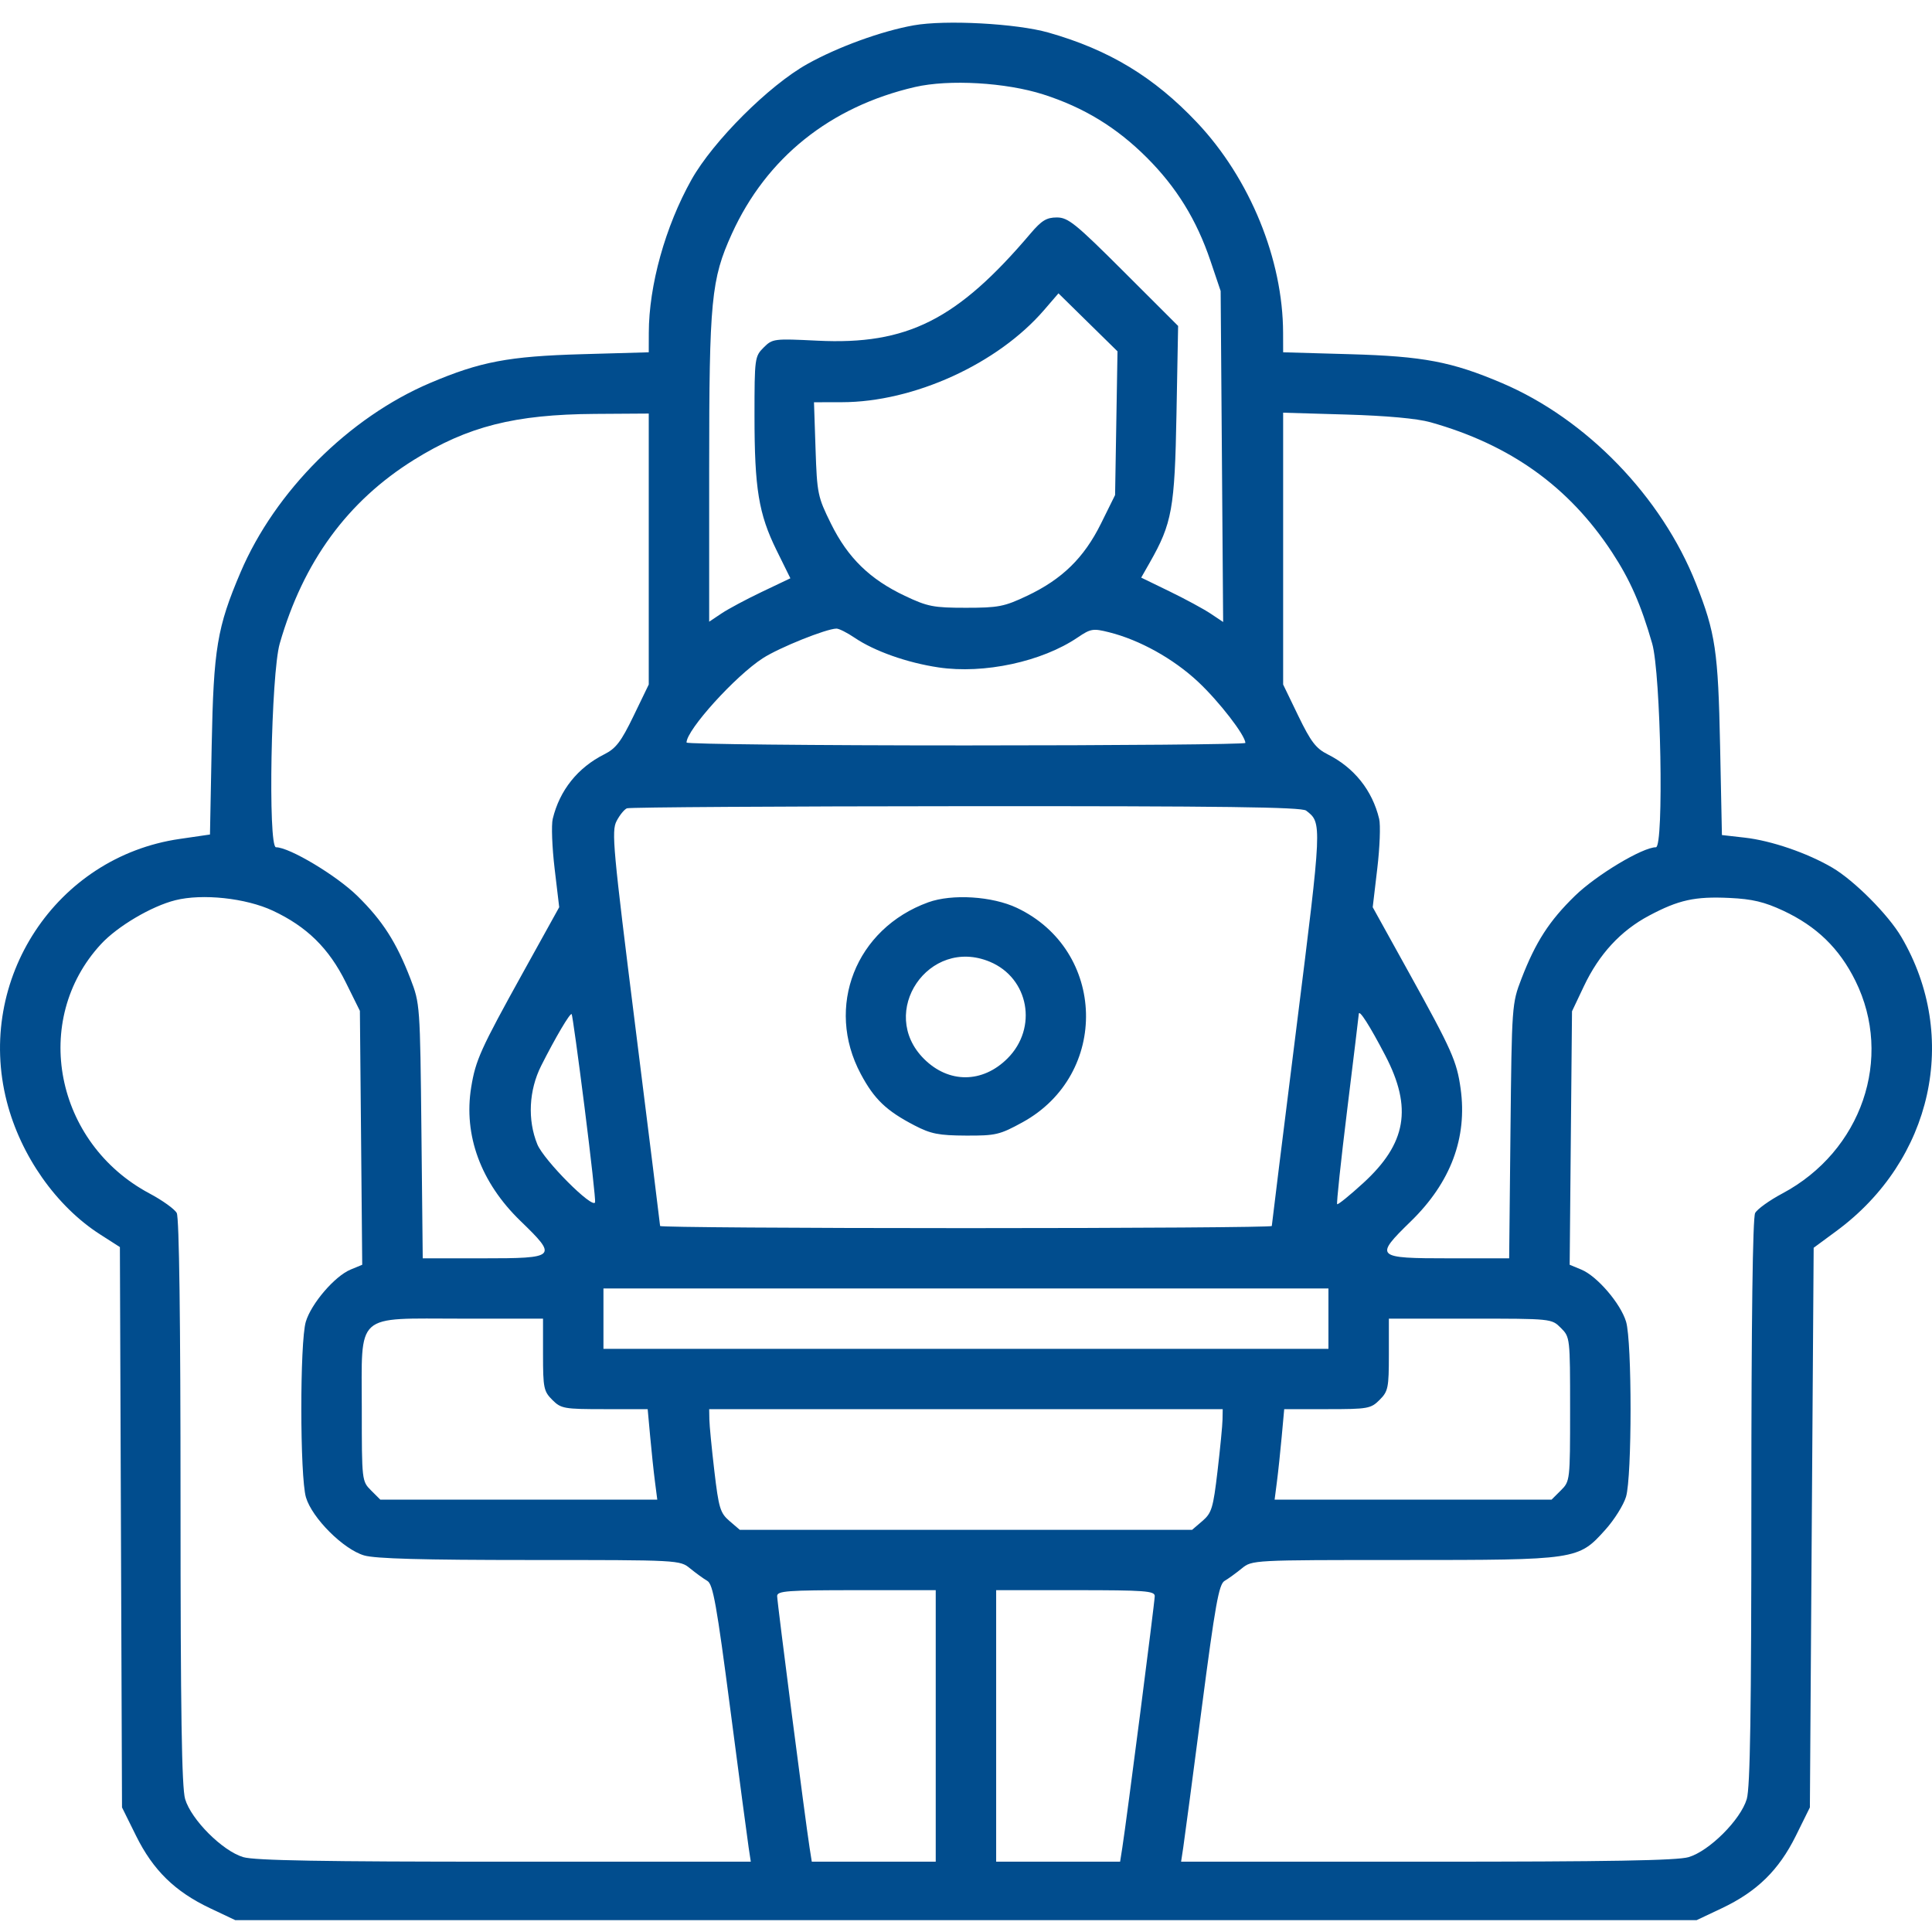<?xml version="1.0" encoding="UTF-8"?>
<svg xmlns="http://www.w3.org/2000/svg" width="72" height="72" viewBox="0 0 72 72" fill="none">
  <path fill-rule="evenodd" clip-rule="evenodd" d="M34.051 0.944C32.849 1.159 31.227 1.749 30.088 2.385C28.653 3.186 26.571 5.266 25.768 6.699C24.793 8.44 24.181 10.638 24.179 12.408L24.177 13.129L21.68 13.2C18.955 13.278 17.898 13.478 16.028 14.273C13.005 15.558 10.251 18.308 8.965 21.327C8.09 23.38 7.959 24.168 7.889 27.788L7.825 31.1L6.694 31.265C2.092 31.934 -0.913 36.498 0.252 41.048C0.768 43.066 2.097 44.957 3.734 46.005L4.468 46.475L4.507 56.916L4.547 67.357L5.073 68.419C5.706 69.698 6.521 70.495 7.829 71.114L8.769 71.559H35.998H63.227L64.168 71.114C65.475 70.495 66.29 69.698 66.924 68.419L67.449 67.357L67.519 56.929L67.59 46.501L68.434 45.879C72.022 43.239 73.04 38.636 70.858 34.919C70.37 34.087 69.1 32.812 68.282 32.333C67.347 31.786 66.008 31.327 65.019 31.216L64.171 31.12L64.103 27.798C64.031 24.268 63.931 23.589 63.207 21.755C61.928 18.513 59.124 15.614 55.968 14.273C54.098 13.478 53.041 13.278 50.316 13.2L47.819 13.129L47.817 12.408C47.813 9.668 46.579 6.65 44.608 4.564C43.008 2.87 41.329 1.854 39.069 1.213C37.879 0.875 35.23 0.733 34.051 0.944ZM38.883 3.52C40.39 4.003 41.612 4.748 42.736 5.871C43.846 6.98 44.593 8.191 45.11 9.72L45.49 10.845L45.537 17.012L45.583 23.18L45.118 22.869C44.862 22.698 44.175 22.326 43.591 22.042L42.529 21.526L42.849 20.964C43.68 19.503 43.779 18.953 43.844 15.431L43.905 12.147L41.881 10.125C40.081 8.327 39.805 8.104 39.385 8.104C39.003 8.104 38.816 8.218 38.406 8.701C35.67 11.924 33.807 12.862 30.462 12.696C28.837 12.616 28.788 12.622 28.457 12.953C28.127 13.282 28.118 13.354 28.118 15.5C28.118 18.205 28.273 19.151 28.938 20.503L29.455 21.551L28.399 22.054C27.819 22.33 27.138 22.694 26.886 22.863L26.429 23.169V17.458C26.429 11.184 26.504 10.409 27.272 8.716C28.56 5.881 30.937 3.975 34.098 3.243C35.366 2.95 37.488 3.073 38.883 3.52ZM41.601 15.771L41.556 18.449L41.031 19.511C40.398 20.79 39.583 21.586 38.275 22.205C37.425 22.608 37.207 22.65 35.998 22.65C34.789 22.65 34.571 22.608 33.721 22.205C32.417 21.588 31.598 20.789 30.971 19.522C30.473 18.515 30.449 18.401 30.393 16.731L30.335 14.991L31.372 14.989C34.053 14.987 37.18 13.562 38.91 11.554L39.446 10.932L40.546 12.013L41.646 13.093L41.601 15.771ZM24.177 20.461V25.51L23.612 26.679C23.146 27.641 22.954 27.893 22.521 28.11C21.531 28.607 20.855 29.452 20.599 30.516C20.543 30.745 20.575 31.58 20.669 32.37L20.84 33.809L19.483 36.258C17.908 39.102 17.725 39.507 17.56 40.519C17.269 42.308 17.919 44.071 19.395 45.5C20.793 46.852 20.75 46.894 17.981 46.894H15.754L15.705 42.15C15.656 37.461 15.651 37.396 15.297 36.477C14.772 35.115 14.26 34.315 13.322 33.393C12.542 32.626 10.786 31.575 10.285 31.575C9.982 31.575 10.101 25.106 10.425 23.983C11.302 20.933 12.95 18.679 15.426 17.137C17.432 15.889 19.18 15.445 22.172 15.425L24.177 15.412V20.461ZM53.309 15.736C56.285 16.572 58.471 18.137 60.076 20.583C60.748 21.607 61.151 22.523 61.572 23.983C61.895 25.106 62.014 31.575 61.711 31.575C61.214 31.575 59.49 32.609 58.692 33.387C57.734 34.32 57.228 35.105 56.699 36.477C56.345 37.396 56.34 37.461 56.291 42.15L56.242 46.894H54.015C51.251 46.894 51.207 46.851 52.58 45.513C54.065 44.065 54.688 42.401 54.433 40.569C54.29 39.547 54.111 39.143 52.513 36.258L51.157 33.809L51.327 32.37C51.421 31.58 51.453 30.745 51.397 30.516C51.141 29.452 50.465 28.607 49.475 28.11C49.042 27.893 48.85 27.641 48.384 26.679L47.819 25.51V20.445V15.38L50.176 15.449C51.677 15.493 52.815 15.597 53.309 15.736ZM31.851 23.768C32.589 24.268 33.808 24.699 34.978 24.873C36.669 25.125 38.83 24.66 40.161 23.757C40.649 23.427 40.734 23.413 41.333 23.563C42.473 23.849 43.724 24.544 44.647 25.406C45.428 26.136 46.411 27.407 46.411 27.687C46.411 27.738 41.725 27.78 35.998 27.78C30.271 27.78 25.585 27.731 25.585 27.672C25.585 27.2 27.41 25.185 28.431 24.528C29.048 24.131 30.786 23.433 31.172 23.426C31.265 23.424 31.571 23.578 31.851 23.768ZM48.675 30.209C49.273 30.667 49.274 30.648 48.313 38.306C47.809 42.323 47.396 45.646 47.396 45.69C47.396 45.734 42.267 45.769 35.998 45.769C29.729 45.769 24.6 45.734 24.6 45.69C24.6 45.646 24.187 42.324 23.683 38.307C22.842 31.599 22.784 30.972 22.977 30.6C23.092 30.377 23.267 30.162 23.365 30.123C23.464 30.083 29.148 30.048 35.998 30.044C45.58 30.039 48.503 30.077 48.675 30.209ZM10.166 33.938C11.435 34.532 12.257 35.339 12.887 36.611L13.412 37.672L13.456 42.403L13.499 47.134L13.064 47.314C12.477 47.557 11.6 48.578 11.397 49.256C11.171 50.01 11.175 55.032 11.402 55.802C11.631 56.574 12.796 57.738 13.569 57.966C13.982 58.088 15.762 58.137 19.741 58.137C25.331 58.137 25.333 58.137 25.721 58.453C25.935 58.627 26.223 58.836 26.361 58.916C26.572 59.04 26.708 59.799 27.216 63.695C27.548 66.242 27.856 68.564 27.9 68.853L27.98 69.38H18.813C12.027 69.38 9.495 69.336 9.066 69.21C8.293 68.981 7.128 67.817 6.899 67.045C6.772 66.614 6.728 63.8 6.728 55.968C6.728 49.201 6.678 45.376 6.587 45.206C6.509 45.06 6.053 44.733 5.574 44.478C2.045 42.599 1.15 38.016 3.761 35.188C4.376 34.521 5.643 33.772 6.534 33.549C7.545 33.295 9.161 33.469 10.166 33.938ZM34.592 33.627C31.889 34.608 30.743 37.522 32.077 40.021C32.58 40.965 33.029 41.395 34.083 41.942C34.692 42.258 34.984 42.315 35.998 42.32C37.11 42.325 37.258 42.29 38.109 41.823C41.355 40.039 41.233 35.415 37.898 33.834C36.979 33.399 35.48 33.305 34.592 33.627ZM66.454 33.938C67.702 34.522 68.547 35.342 69.145 36.551C70.571 39.432 69.378 42.904 66.422 44.478C65.943 44.733 65.487 45.06 65.409 45.206C65.318 45.376 65.268 49.201 65.268 55.968C65.268 63.8 65.224 66.614 65.097 67.045C64.868 67.817 63.703 68.981 62.93 69.21C62.501 69.336 59.969 69.38 53.183 69.38H44.016L44.096 68.853C44.14 68.564 44.448 66.242 44.78 63.695C45.288 59.799 45.424 59.04 45.635 58.916C45.773 58.836 46.061 58.627 46.275 58.453C46.663 58.137 46.664 58.137 52.282 58.137C58.777 58.137 58.817 58.131 59.822 57.014C60.157 56.643 60.505 56.088 60.597 55.781C60.822 55.034 60.823 50.001 60.599 49.256C60.396 48.578 59.519 47.557 58.932 47.314L58.497 47.134L58.54 42.411L58.584 37.688L59.029 36.749C59.594 35.557 60.4 34.685 61.45 34.126C62.558 33.536 63.165 33.402 64.459 33.464C65.303 33.504 65.753 33.611 66.454 33.938ZM36.889 35.842C38.346 36.45 38.684 38.308 37.546 39.445C36.615 40.374 35.355 40.381 34.434 39.461C32.693 37.723 34.614 34.893 36.889 35.842ZM21.784 41.263C22.022 43.145 22.199 44.74 22.177 44.807C22.089 45.069 20.268 43.24 20.025 42.646C19.654 41.738 19.708 40.631 20.169 39.716C20.698 38.667 21.247 37.736 21.304 37.793C21.33 37.819 21.546 39.38 21.784 41.263ZM51.627 39.338C52.643 41.289 52.414 42.615 50.806 44.087C50.3 44.55 49.861 44.905 49.832 44.876C49.803 44.847 49.971 43.263 50.206 41.357C50.441 39.45 50.635 37.845 50.638 37.789C50.646 37.597 51.046 38.223 51.627 39.338ZM49.507 49.142V50.267H35.998H22.489V49.142V48.018H35.998H49.507V49.142ZM20.237 50.484C20.237 51.721 20.264 51.852 20.583 52.17C20.909 52.496 21.017 52.515 22.533 52.515H24.137L24.23 53.534C24.281 54.095 24.361 54.853 24.409 55.221L24.495 55.888H19.334H14.174L13.828 55.543C13.486 55.201 13.483 55.177 13.483 52.515C13.483 48.873 13.186 49.142 17.206 49.142H20.237V50.484ZM58.168 49.487C58.511 49.829 58.513 49.854 58.513 52.515C58.513 55.177 58.511 55.201 58.168 55.543L57.822 55.888H52.662H47.501L47.587 55.221C47.635 54.853 47.715 54.095 47.766 53.534L47.859 52.515H49.464C50.979 52.515 51.087 52.496 51.413 52.17C51.732 51.852 51.759 51.721 51.759 50.484V49.142H54.791C57.822 49.142 57.822 49.142 58.168 49.487ZM45.56 52.902C45.557 53.114 45.473 53.978 45.374 54.821C45.211 56.205 45.157 56.384 44.81 56.683L44.425 57.013H35.998H27.571L27.186 56.683C26.839 56.384 26.785 56.205 26.622 54.821C26.523 53.978 26.439 53.114 26.436 52.902L26.429 52.515H35.998H45.567L45.56 52.902ZM34.872 64.321V69.38H32.563H30.253L30.17 68.853C30.014 67.861 28.962 59.701 28.962 59.481C28.962 59.289 29.331 59.261 31.917 59.261H34.872V64.321ZM43.034 59.481C43.034 59.701 41.982 67.861 41.826 68.853L41.743 69.38H39.433H37.124V64.321V59.261H40.079C42.665 59.261 43.034 59.289 43.034 59.481Z" fill="#014D8E"></path>
</svg>
